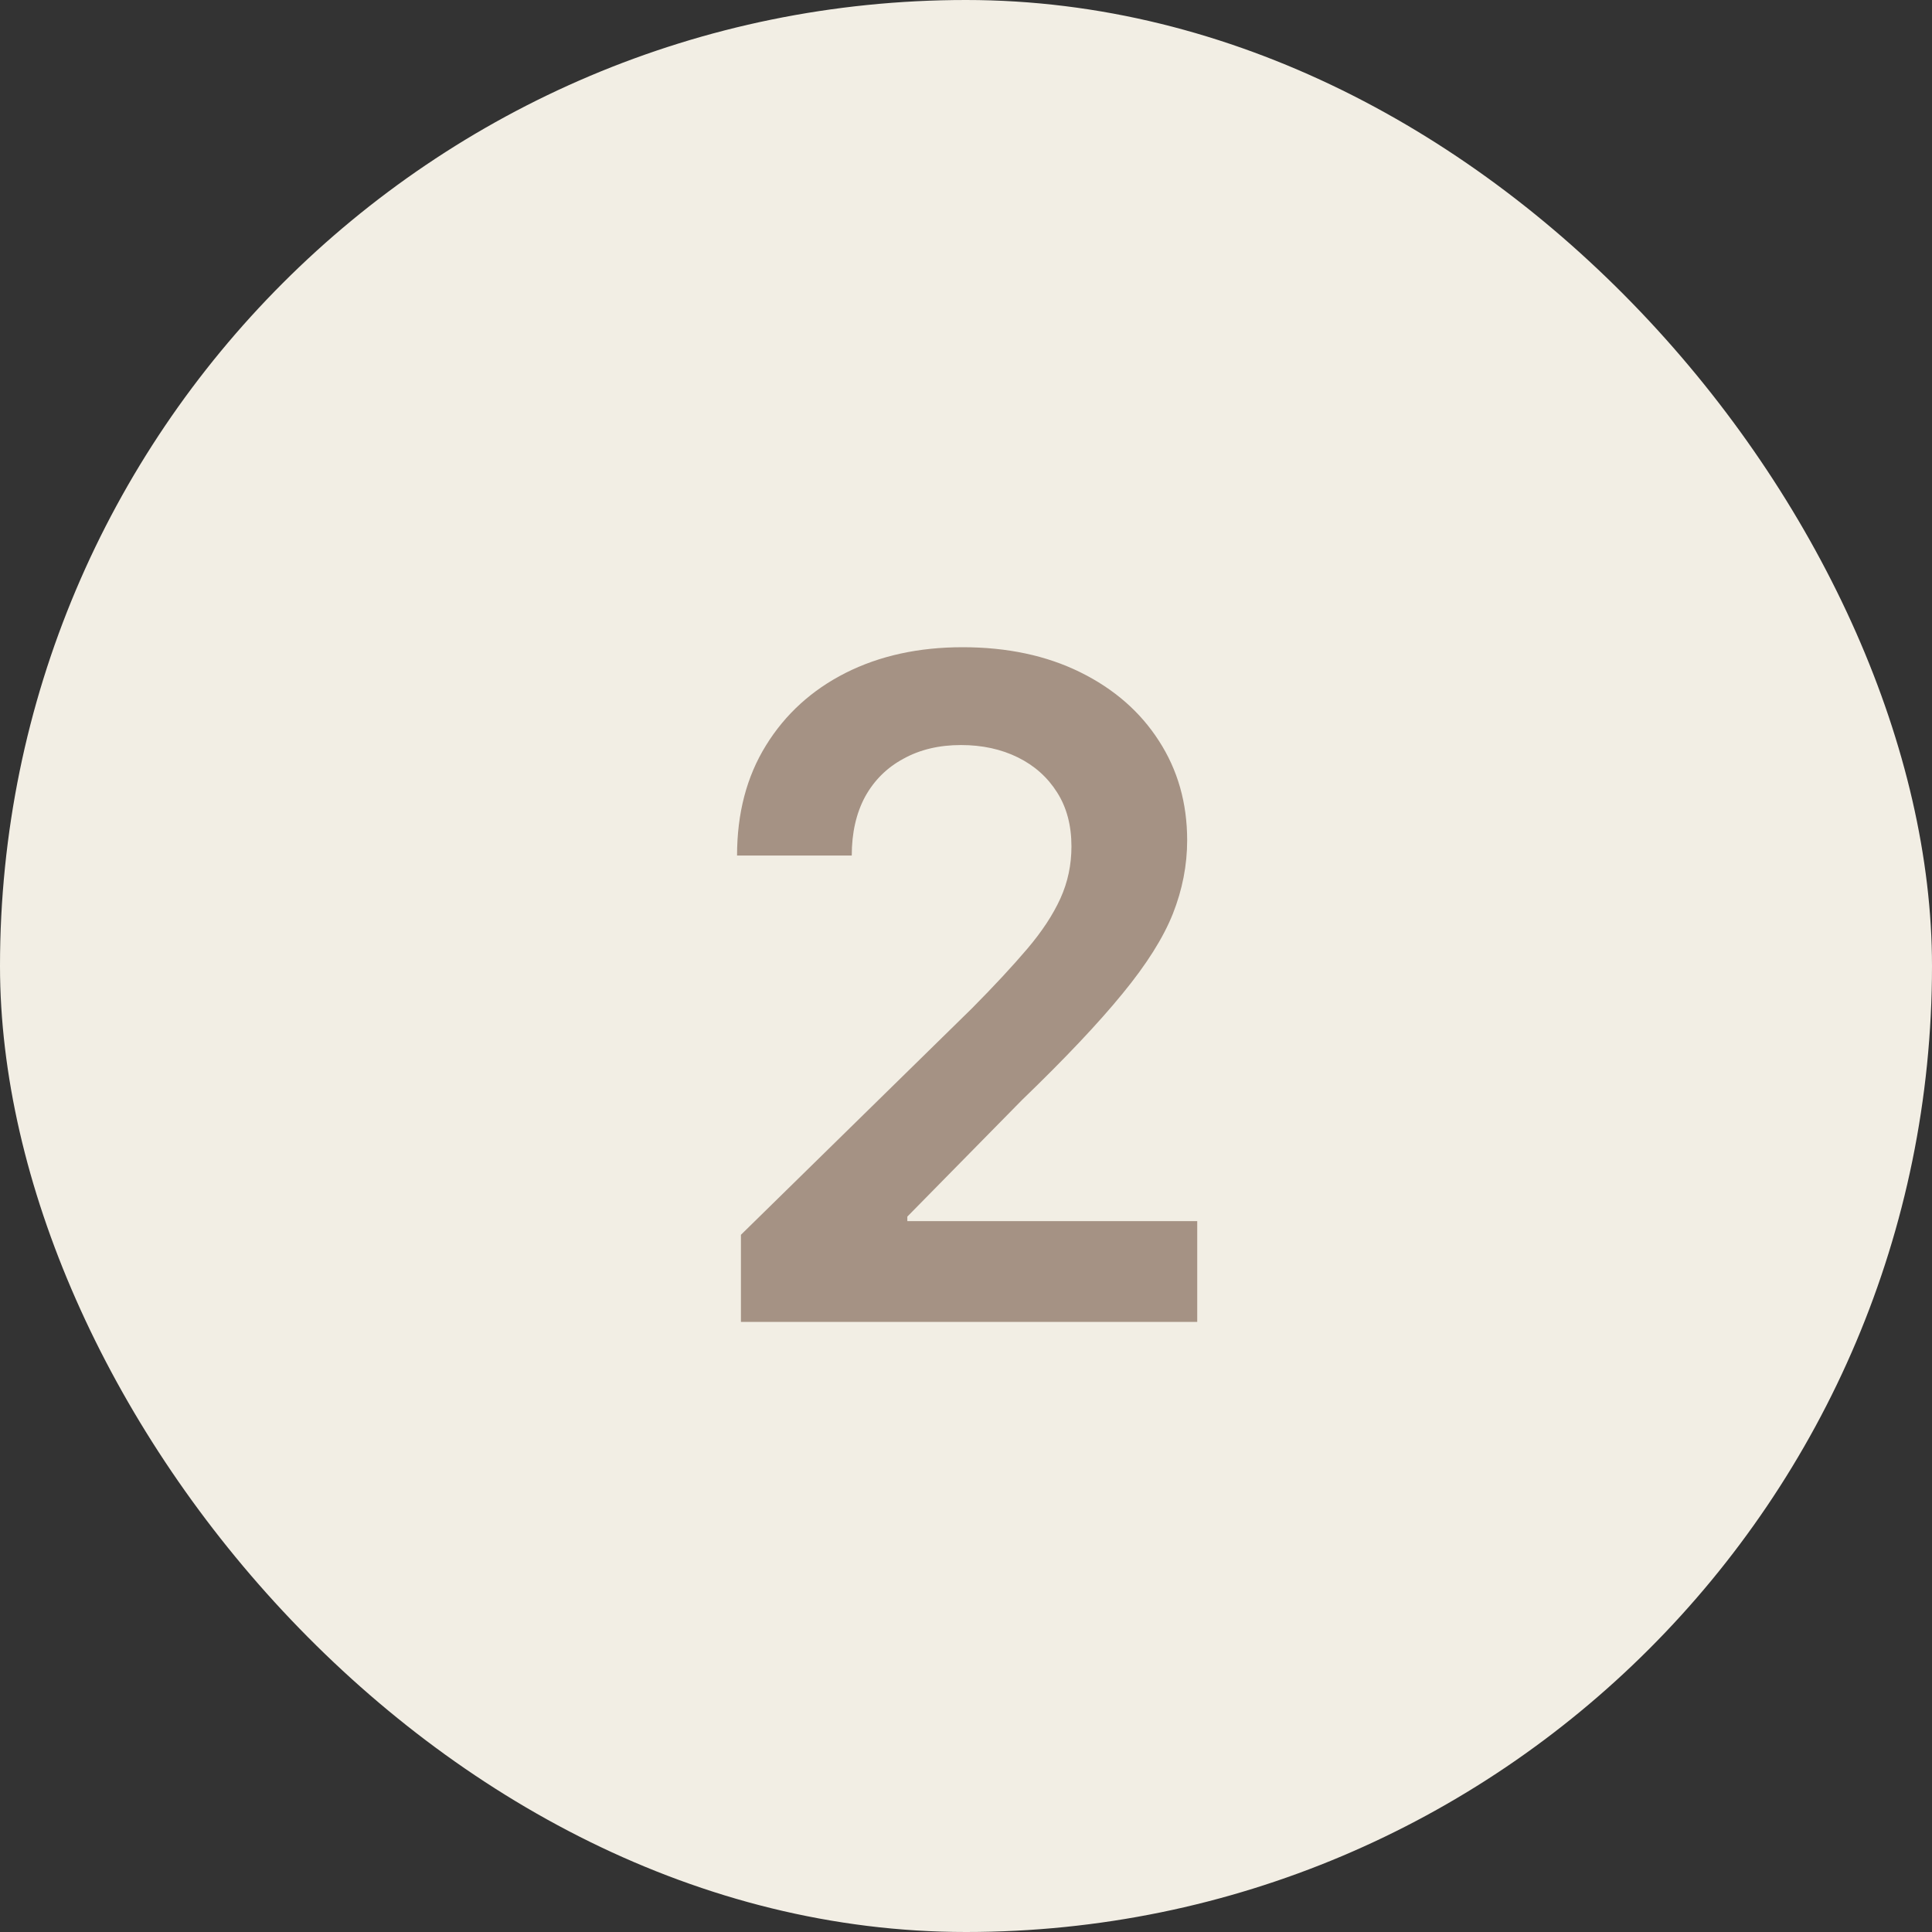 <?xml version="1.0" encoding="UTF-8"?> <svg xmlns="http://www.w3.org/2000/svg" width="38" height="38" viewBox="0 0 38 38" fill="none"><rect x="0" y="0" width="38" height="38" fill="#333333" stroke="none"/><rect width="38" height="38" rx="19" fill="#F2EEE4"></rect><path d="M14.573 26V24.287L19.118 19.832C19.553 19.393 19.915 19.003 20.205 18.662C20.495 18.321 20.712 17.991 20.857 17.671C21.002 17.352 21.074 17.011 21.074 16.648C21.074 16.235 20.98 15.881 20.793 15.587C20.605 15.289 20.348 15.059 20.02 14.897C19.691 14.735 19.319 14.654 18.901 14.654C18.471 14.654 18.093 14.744 17.77 14.923C17.446 15.097 17.194 15.347 17.015 15.671C16.841 15.994 16.753 16.38 16.753 16.827H14.497C14.497 15.996 14.686 15.274 15.066 14.661C15.445 14.047 15.967 13.572 16.632 13.235C17.301 12.898 18.068 12.73 18.933 12.73C19.811 12.73 20.582 12.894 21.247 13.222C21.912 13.55 22.427 14 22.794 14.571C23.164 15.142 23.35 15.794 23.35 16.527C23.35 17.017 23.256 17.499 23.069 17.972C22.881 18.445 22.551 18.969 22.078 19.544C21.609 20.119 20.951 20.816 20.103 21.634L17.846 23.929V24.018H23.548V26H14.573Z" fill="#A59284"></path></svg> 